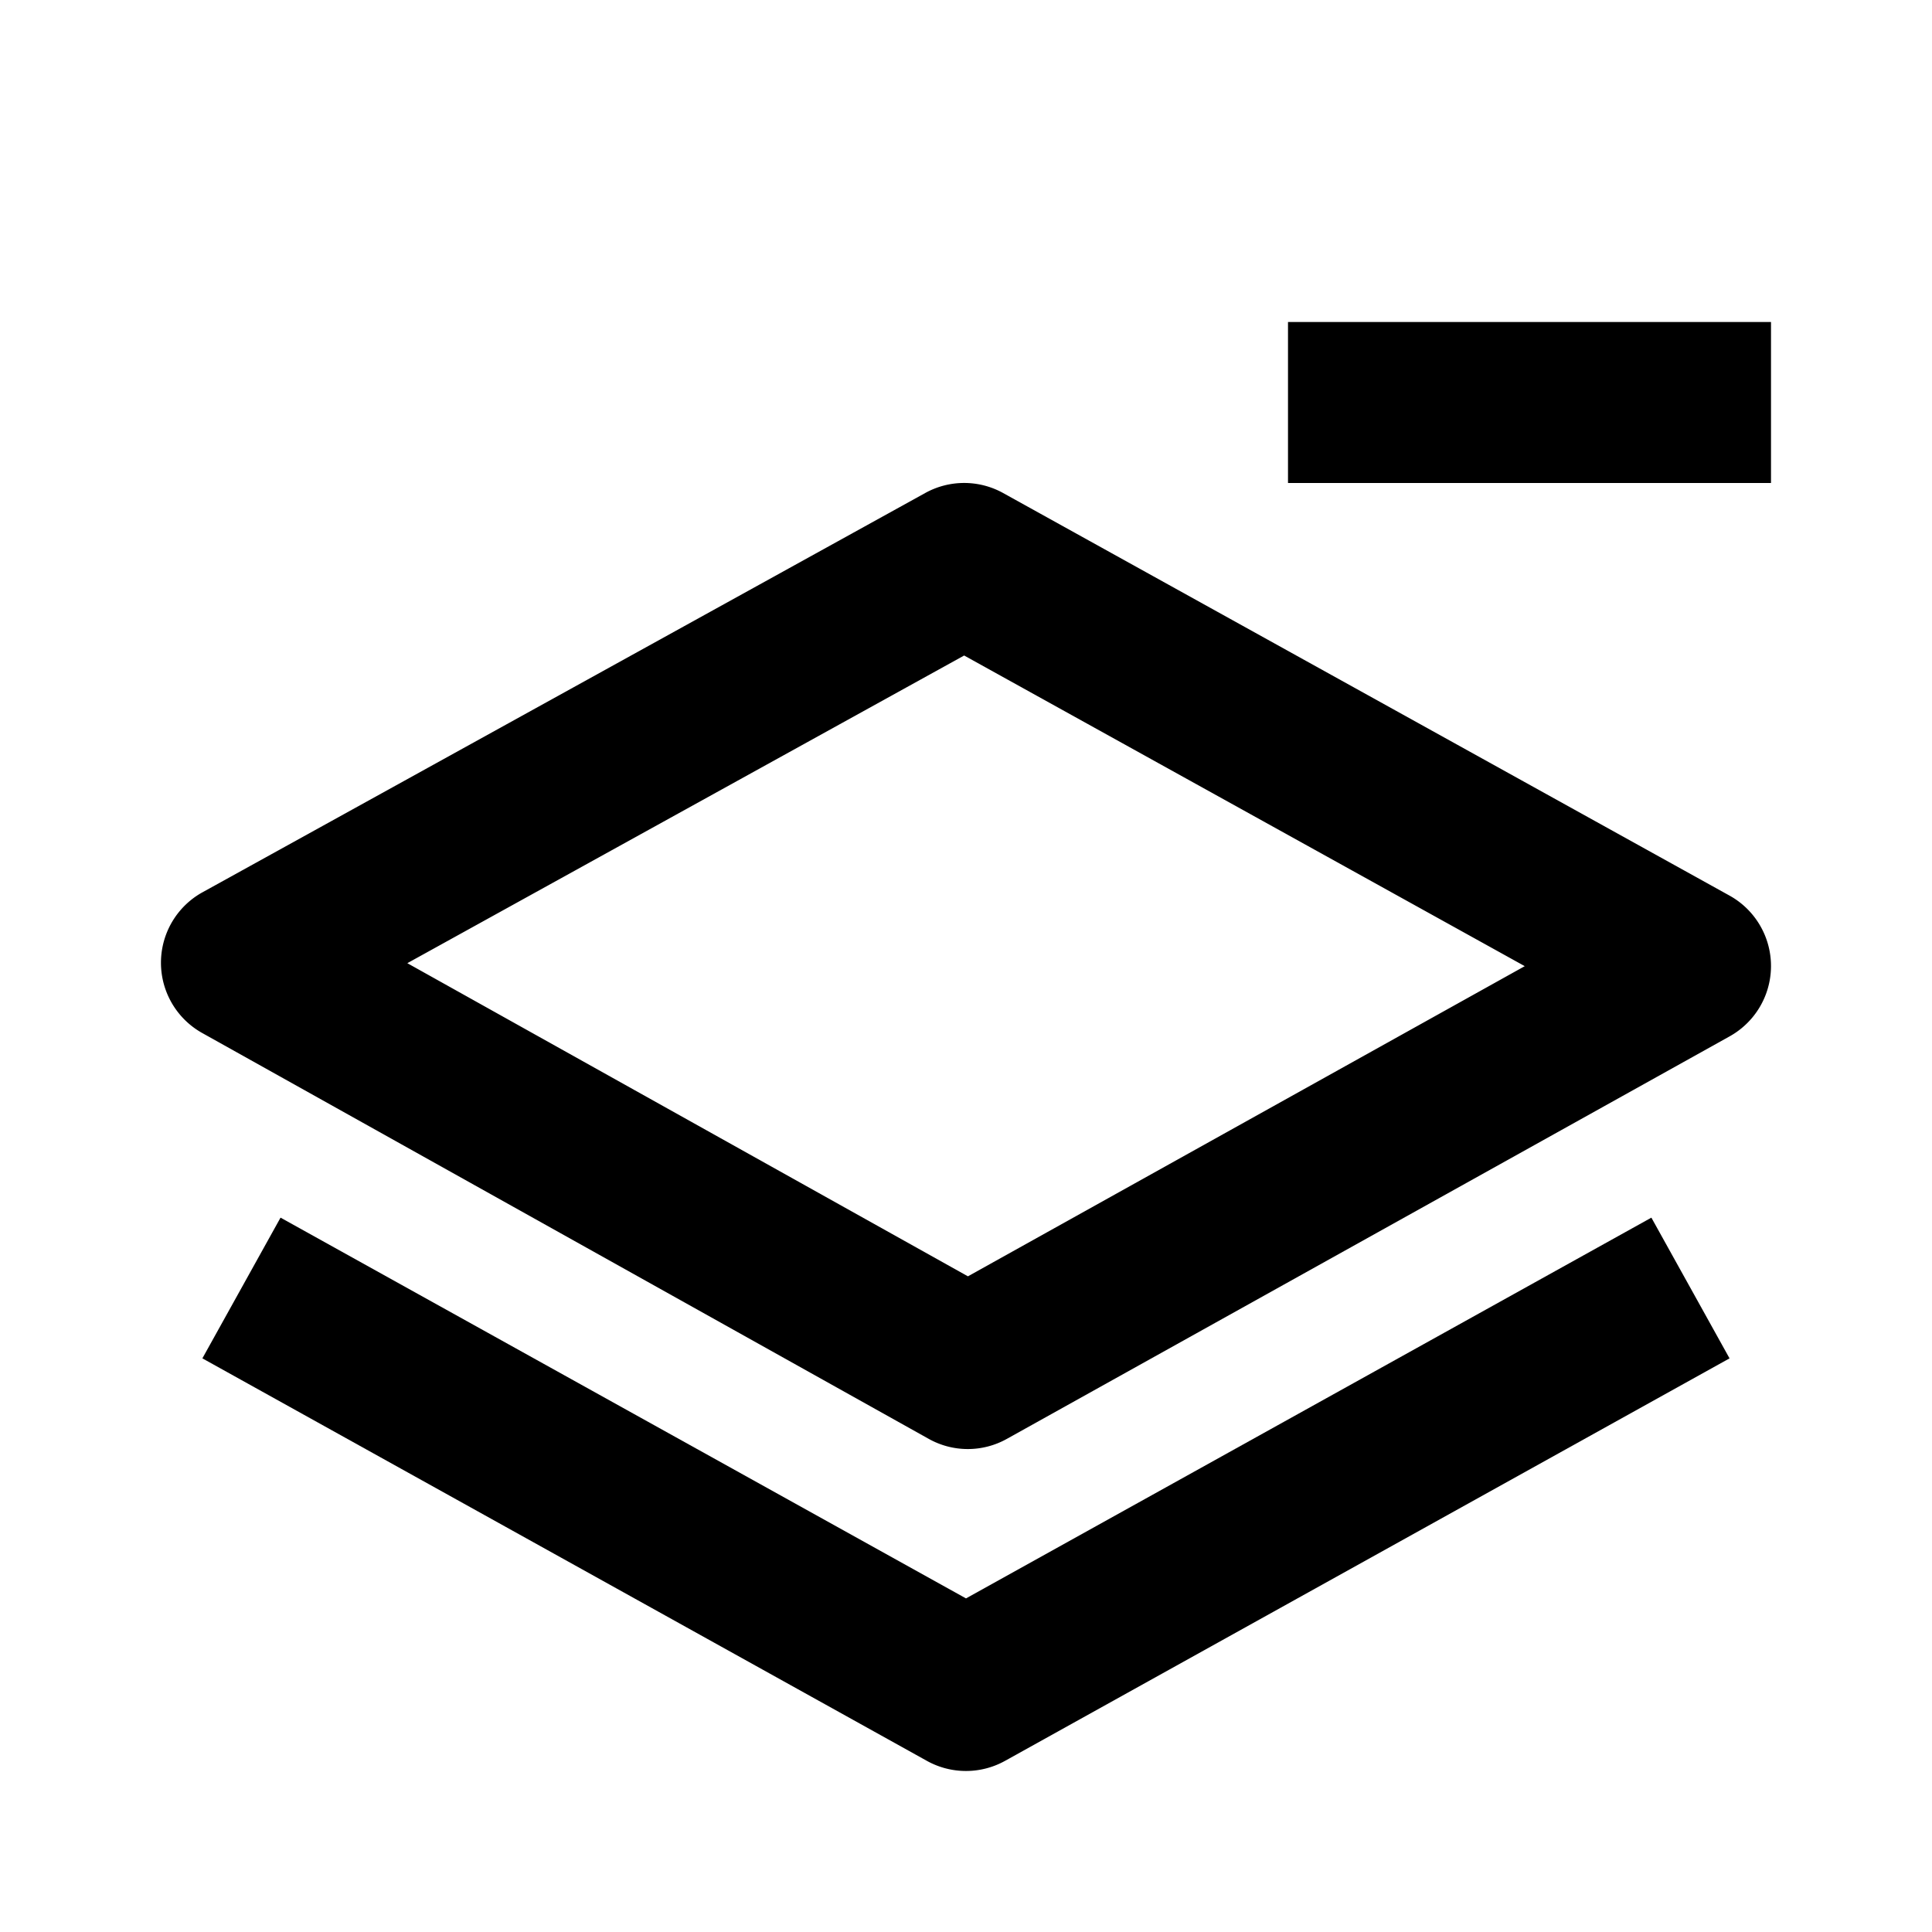 <svg xmlns="http://www.w3.org/2000/svg" width="24" height="24"><path d="m2.513 12.833 9.022 5.04a.995.995 0 0 0 .973.001l8.978-5a1 1 0 0 0-.002-1.749l-9.022-5a1 1 0 0 0-.968-.001l-8.978 4.96a1 1 0 0 0-.003 1.749zm9.464-4.69 6.964 3.859-6.917 3.853-6.964-3.89 6.917-3.822z"/><path d="m3.485 15.126-.971 1.748 9 5a1 1 0 0 0 .971 0l9-5-.971-1.748L12 19.856l-8.515-4.73zM16 4h6v2h-6z"/></svg>